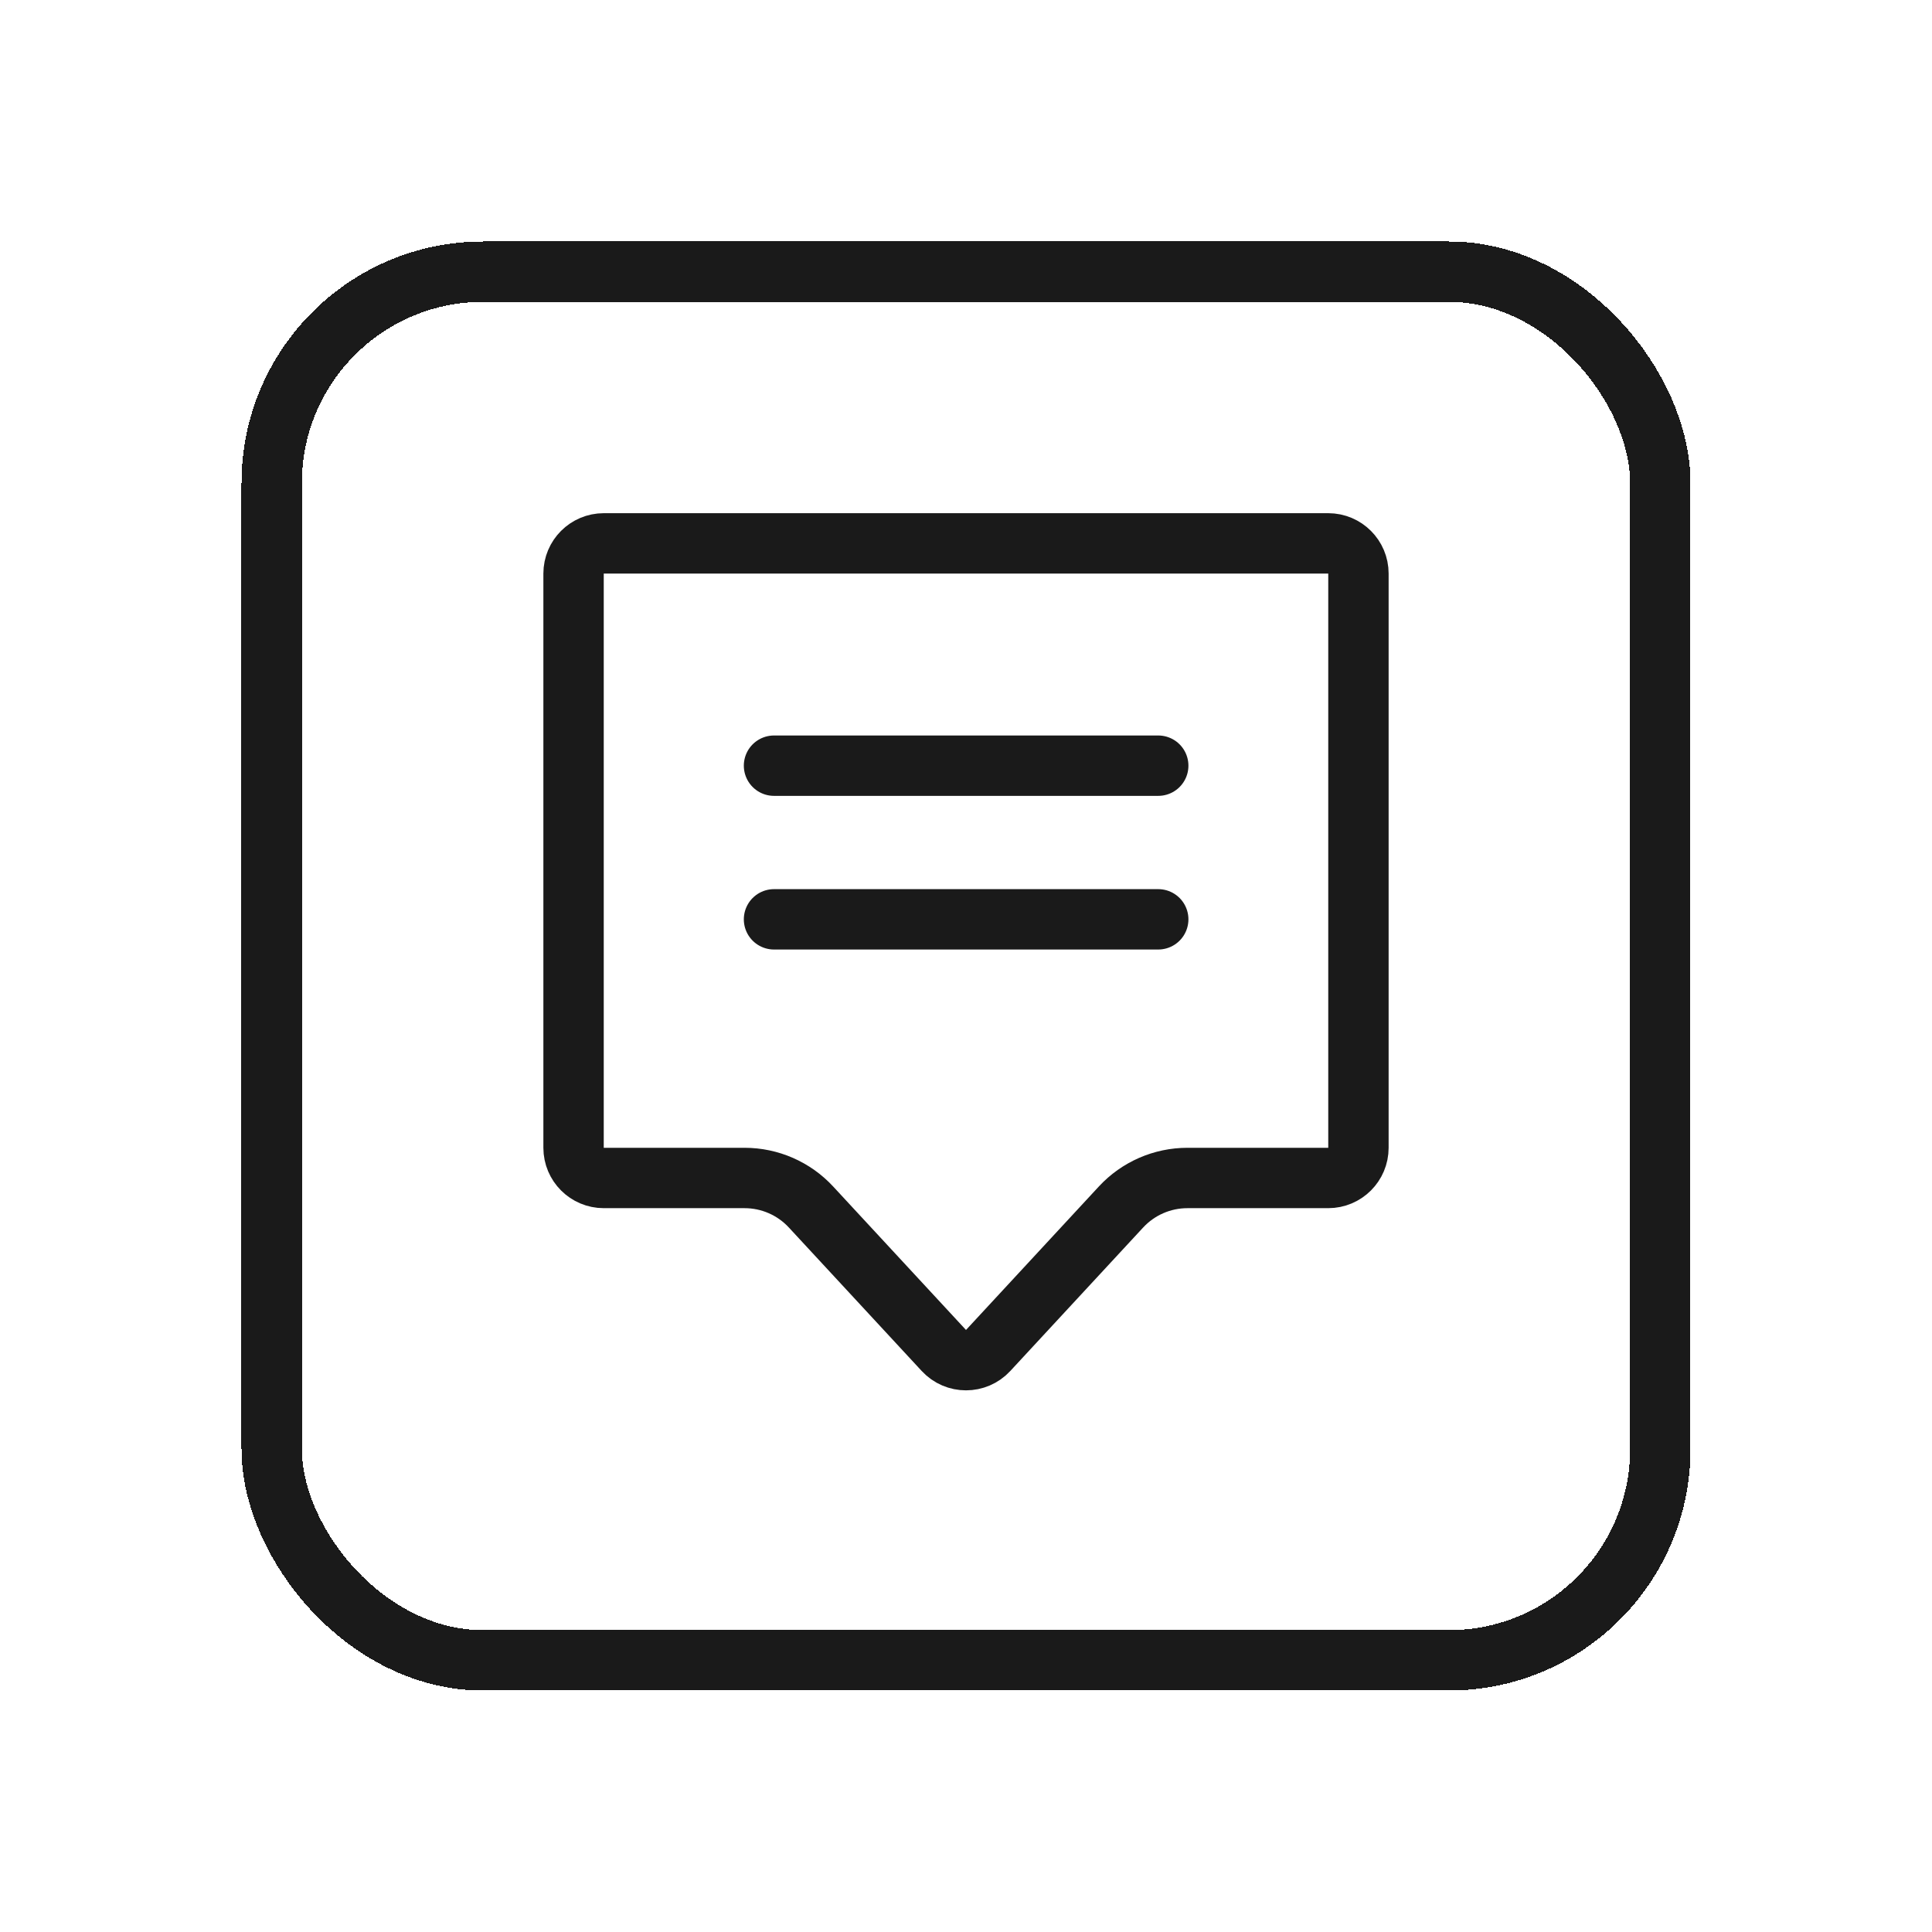 <svg width="32" height="32" viewBox="0 0 32 32" fill="none" xmlns="http://www.w3.org/2000/svg">
<g filter="url(#filter0_d_1017_21106)">
<path d="M10 5H22C22.276 5 22.5 5.224 22.5 5.5V15.011C22.5 15.287 22.276 15.511 22 15.511H19.668C19.25 15.511 18.851 15.685 18.567 15.992L16.367 18.368C16.169 18.582 15.831 18.582 15.633 18.368L13.433 15.992C13.149 15.685 12.75 15.511 12.332 15.511H10C9.724 15.511 9.5 15.287 9.5 15.011V5.5C9.5 5.224 9.724 5 10 5Z" stroke="#1A1A1A"/>
<path d="M12.82 8.682H19.184" stroke="#1A1A1A" stroke-linecap="round"/>
<path d="M12.82 11.227H19.184" stroke="#1A1A1A" stroke-linecap="round"/>
<rect x="4.5" y="0.5" width="23" height="23" rx="3.5" stroke="#1A1A1A" shape-rendering="crispEdges"/>
</g>
<defs>
<filter id="filter0_d_1017_21106" x="0" y="0" width="32" height="32" filterUnits="userSpaceOnUse" color-interpolation-filters="sRGB">
<feFlood flood-opacity="0" result="BackgroundImageFix"/>
<feColorMatrix in="SourceAlpha" type="matrix" values="0 0 0 0 0 0 0 0 0 0 0 0 0 0 0 0 0 0 127 0" result="hardAlpha"/>
<feOffset dy="4"/>
<feGaussianBlur stdDeviation="2"/>
<feComposite in2="hardAlpha" operator="out"/>
<feColorMatrix type="matrix" values="0 0 0 0 0.196 0 0 0 0 0.761 0 0 0 0 0.961 0 0 0 0.26 0"/>
<feBlend mode="normal" in2="BackgroundImageFix" result="effect1_dropShadow_1017_21106"/>
<feBlend mode="normal" in="SourceGraphic" in2="effect1_dropShadow_1017_21106" result="shape"/>
</filter>
</defs>
</svg>

